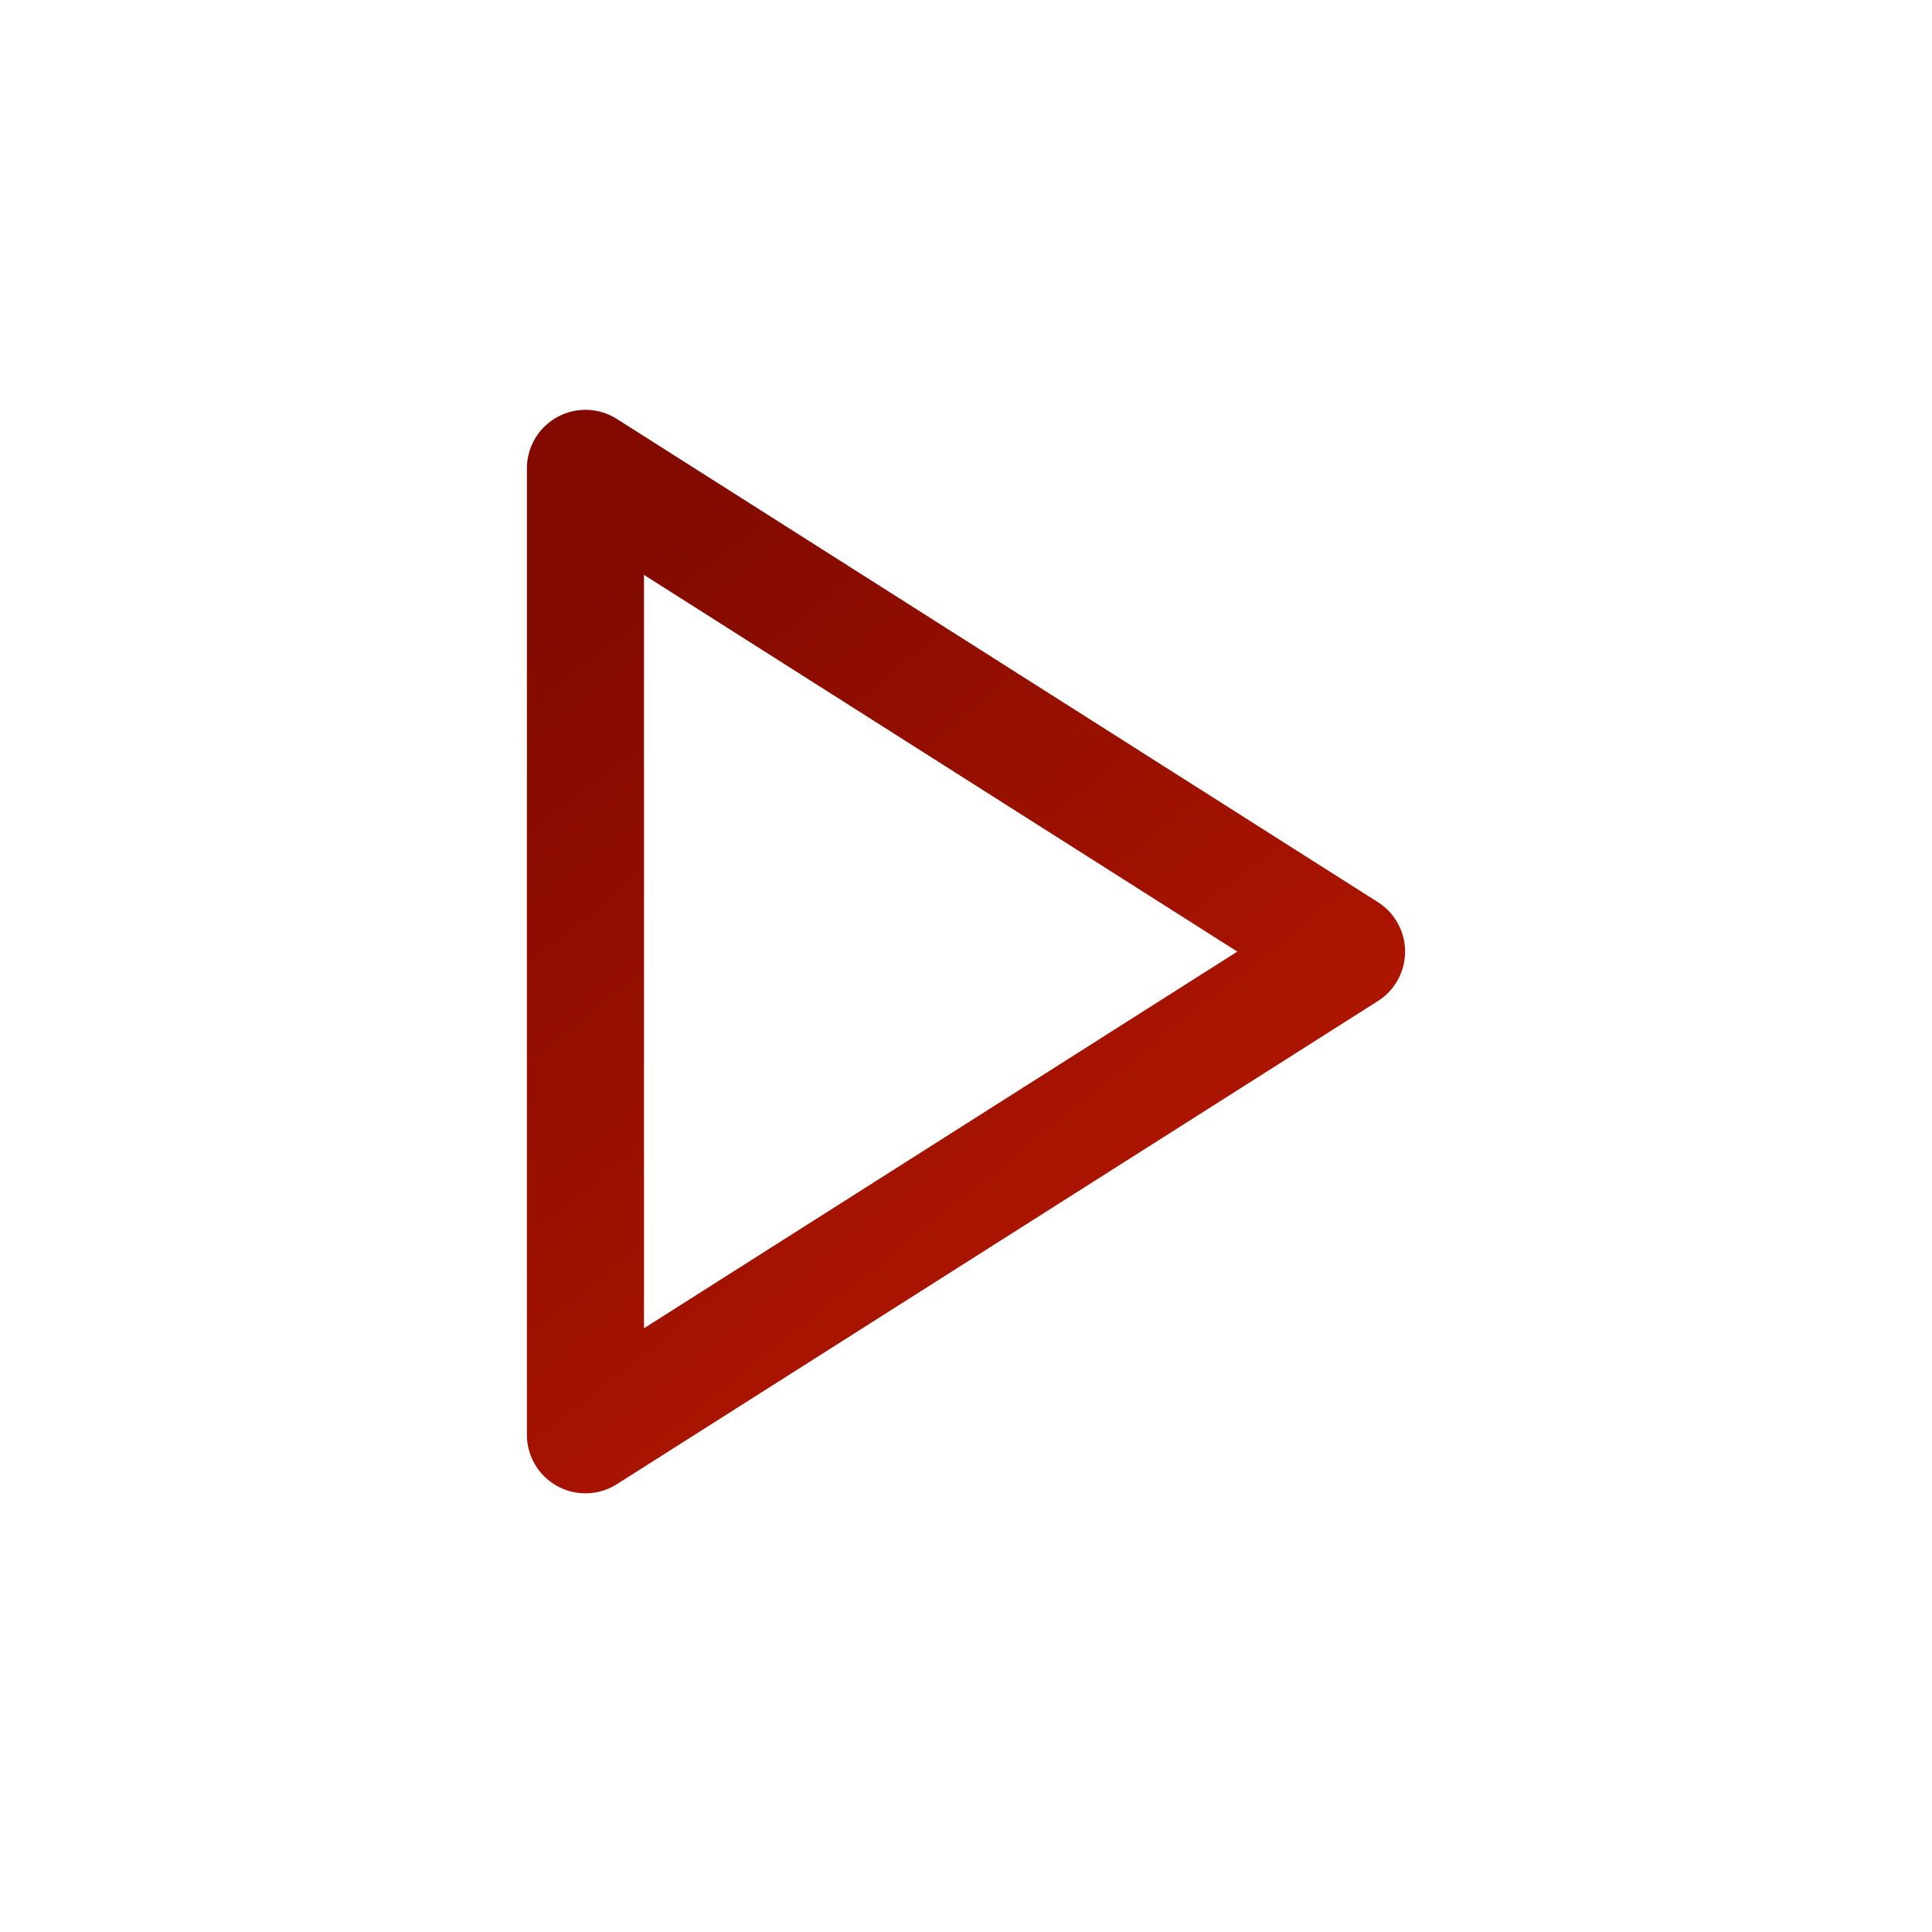 <?xml version="1.0" encoding="UTF-8"?>
<svg width="33px" height="33px" viewBox="0 0 33 33" version="1.1" xmlns="http://www.w3.org/2000/svg" xmlns:xlink="http://www.w3.org/1999/xlink">
    <title>TriangleRight_33x33_RedGradient</title>
    <defs>
        <linearGradient x1="81.011%" y1="100%" x2="18.989%" y2="0%" id="linearGradient-1">
            <stop stop-color="#B81800" offset="0%"></stop>
            <stop stop-color="#820A00" offset="100%"></stop>
        </linearGradient>
    </defs>
    <g id="TriangleRight_33x33_RedGradient" stroke="none" stroke-width="1" fill="none" fill-rule="evenodd" stroke-linejoin="round">
        <polygon id="Podcast-Play-icon" stroke="url(#linearGradient-1)" stroke-width="2" points="10 8 10 24.507 23 16.254"></polygon>
    </g>
</svg>